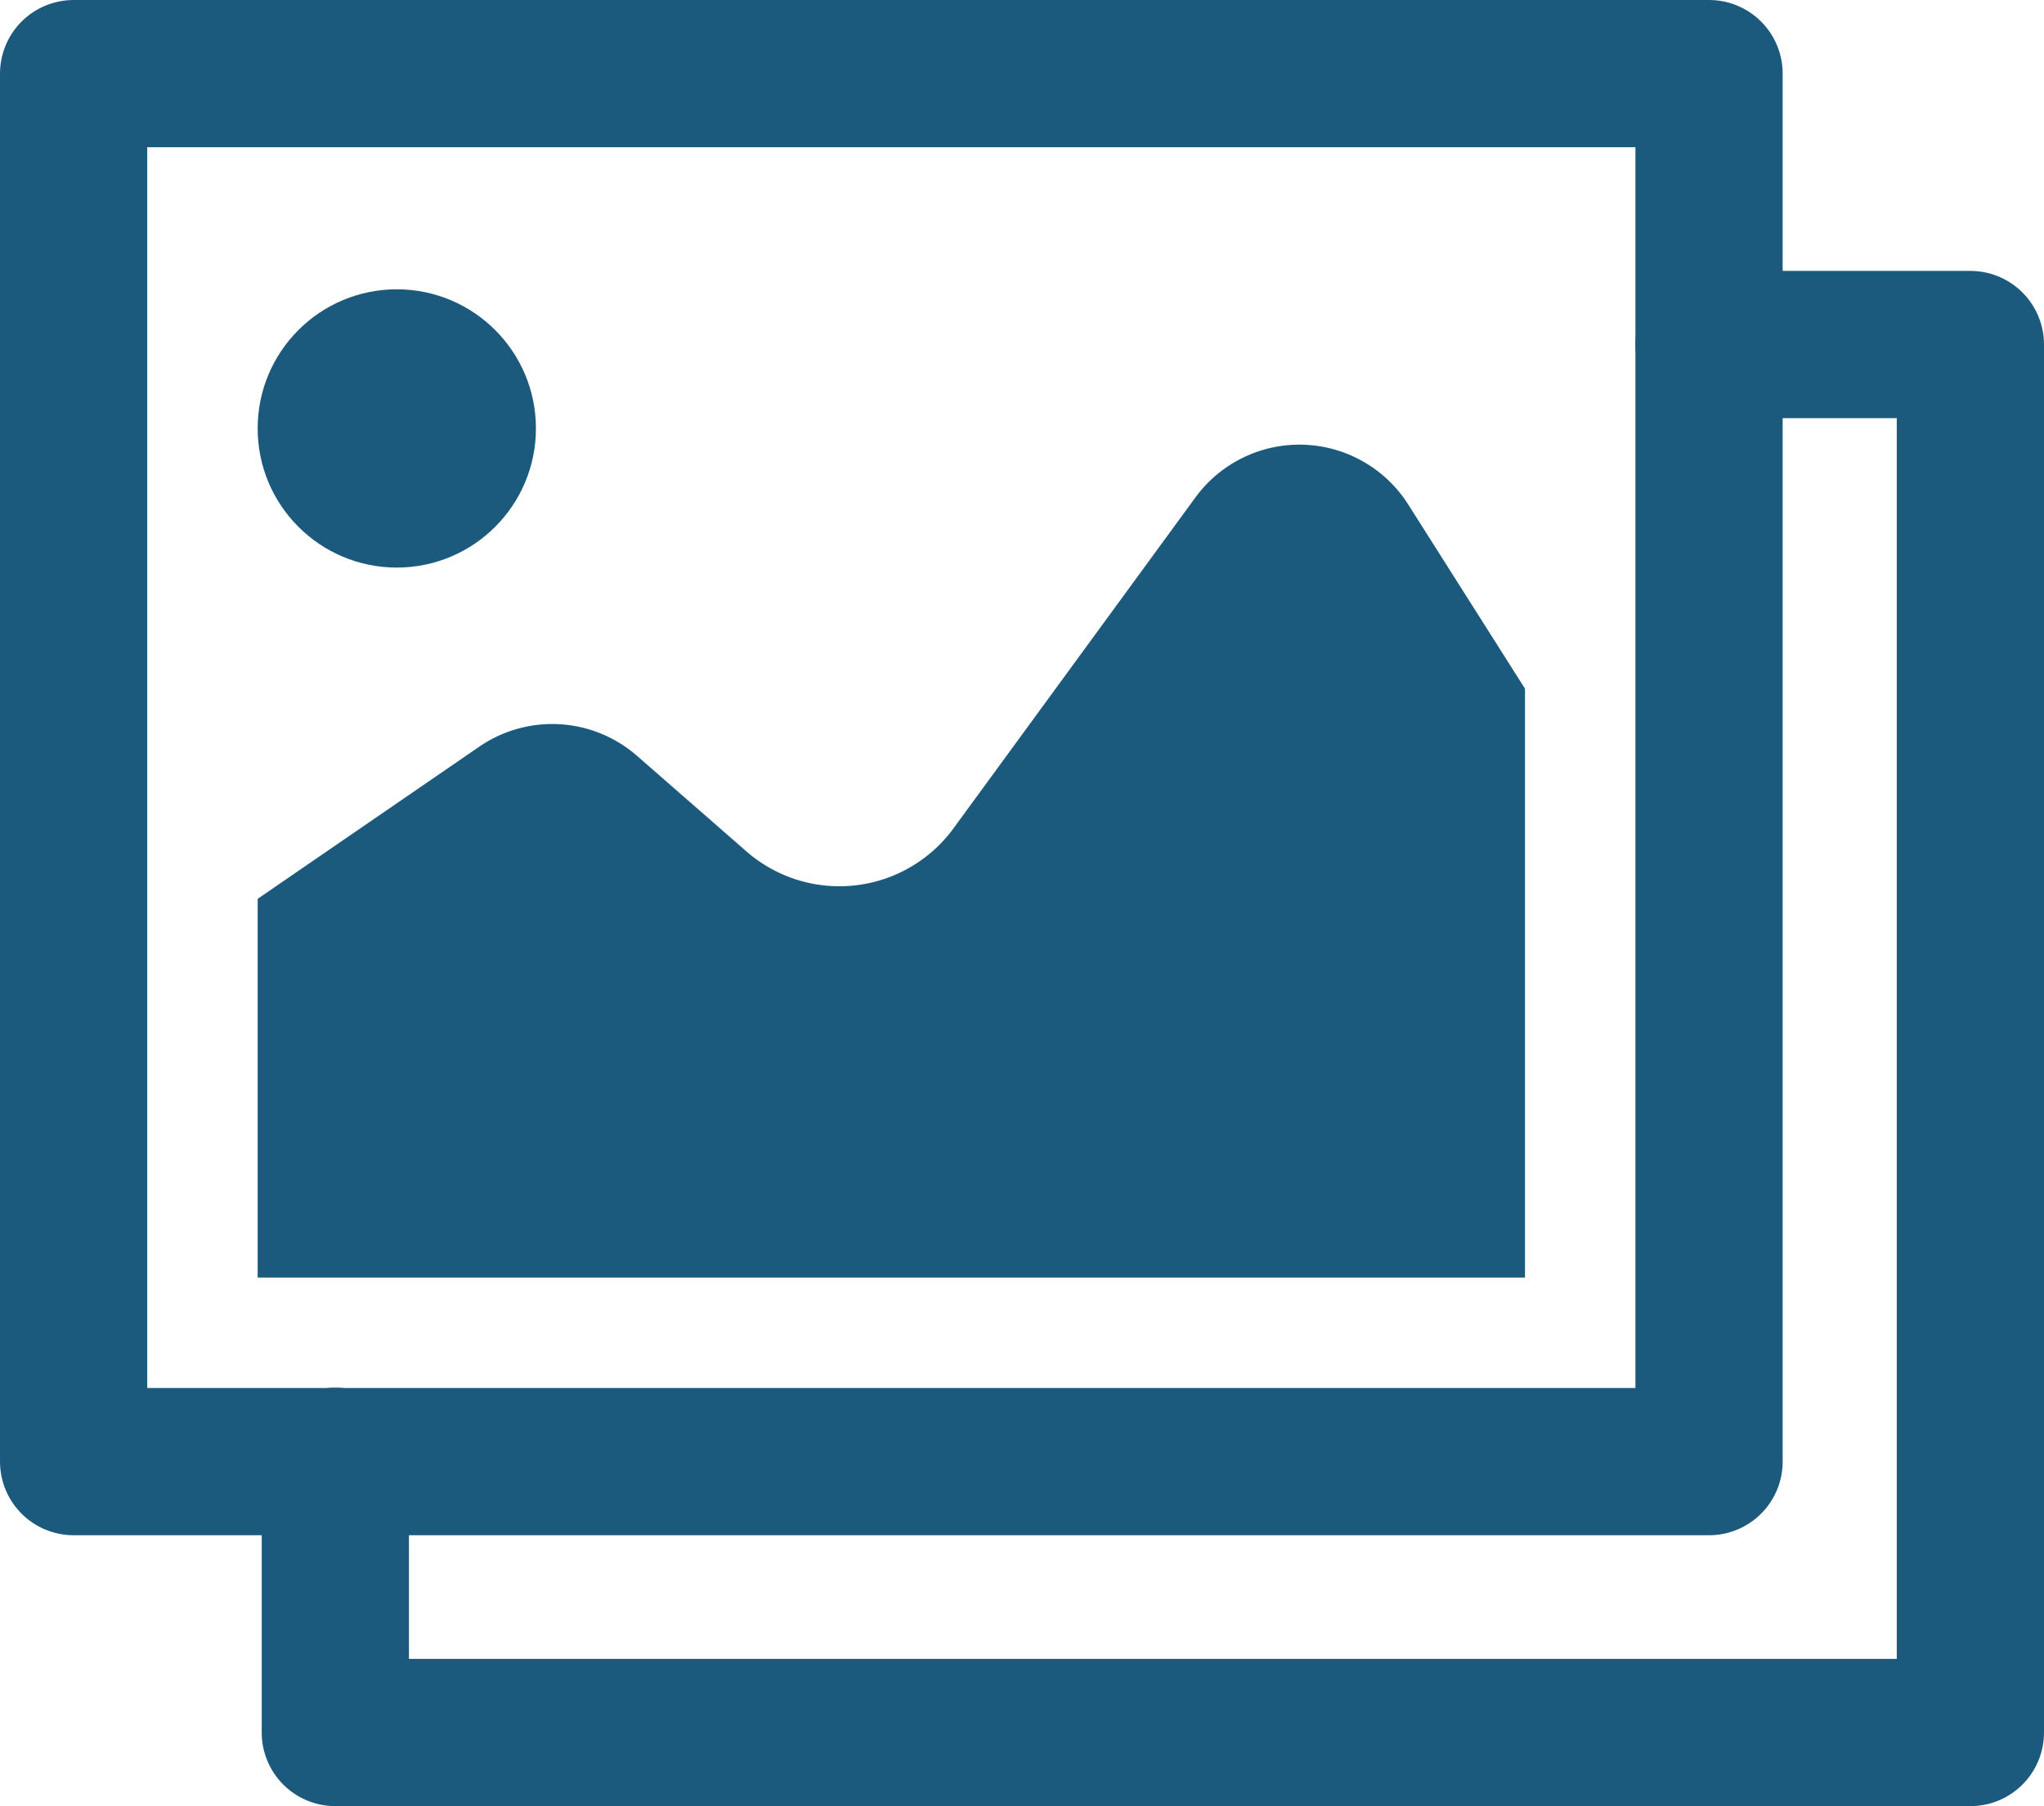 <svg xmlns="http://www.w3.org/2000/svg" viewBox="0 0 55.53 49.07"><defs><style>.cls-1{fill:none;stroke:#1c5a7d;stroke-linecap:round;stroke-linejoin:round;stroke-width:4px;}.cls-2{fill:#1c5a7d;}</style></defs><title>image</title><g id="Layer_2" data-name="Layer 2"><g id="Layer_1-2" data-name="Layer 1"><rect class="cls-1" x="2" y="2" width="44.43" height="37.71"/><polyline class="cls-1" points="46.43 9.36 53.53 9.36 53.53 47.07 9.11 47.07 9.11 39.7"/><path class="cls-2" d="M41.43,34.71v-16l-3.17-5a3.5,3.5,0,0,0-5.78-.2l-6.58,9a3.84,3.84,0,0,1-5.6.64l-3-2.62A3.5,3.5,0,0,0,13,20.3L7,24.42V34.71Z"/><circle class="cls-2" cx="10.78" cy="11.64" r="3.78"/></g></g></svg>